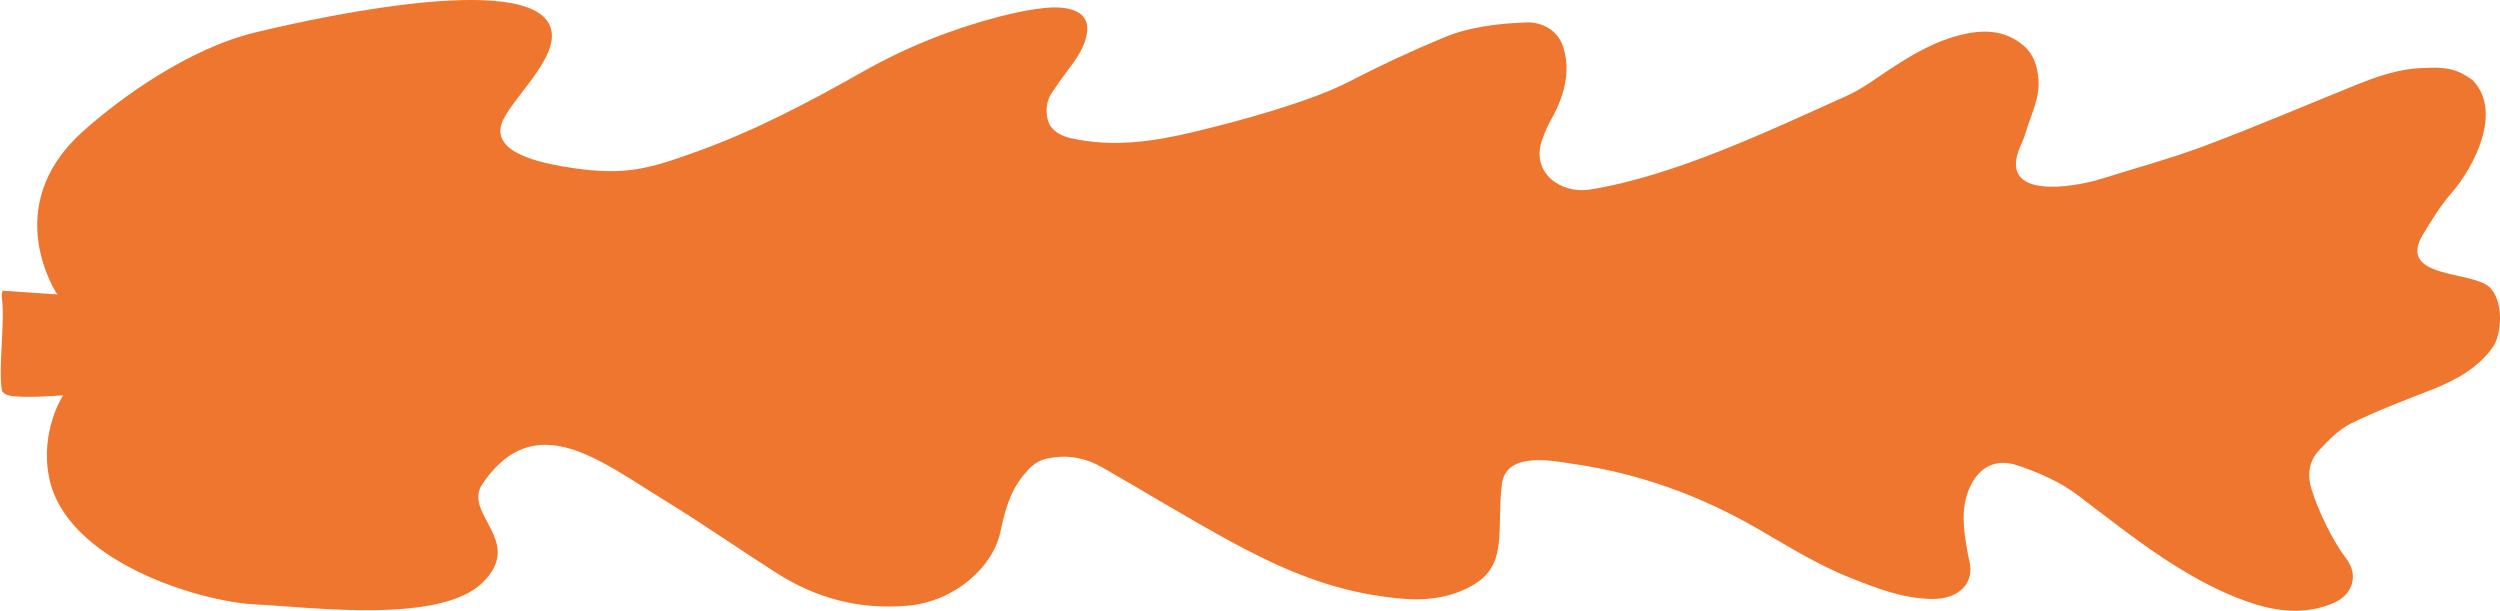 <svg width="1228" height="300" viewBox="0 0 1228 300" fill="none" xmlns="http://www.w3.org/2000/svg">
<path d="M1.2 142.785L28.143 144.62C28.143 144.62 -0.738 102.011 40.353 64.878C58.286 48.672 92.295 23.881 125.434 15.919C141.177 12.136 254.163 -14.849 269.418 11.242C277.666 25.349 253.315 45.972 247.14 58.927C239.335 75.303 266.926 80.349 281.126 82.505C307.54 86.415 319.031 82.806 342.273 74.452C371.164 64.077 397.817 49.925 424.013 35.106C444.801 23.338 467.153 14.336 490.895 8.156C497.977 6.326 505.233 4.781 512.553 3.961C521.909 2.914 535.496 3.856 533.949 15.919C532.994 23.147 528.584 29.174 524.066 35.106C521.546 38.424 519.178 41.857 516.832 45.29C513.922 49.544 513.509 54.388 514.682 58.927C515.963 63.829 520.655 66.671 526.021 67.872C546.374 72.449 566.163 69.646 586.082 64.878C608.499 59.518 643.505 50.078 663.294 39.797C678.282 32.016 693.748 24.845 709.475 18.322C721.944 13.153 735.694 11.589 749.4 11.017C757.611 10.674 765.149 14.927 767.755 22.804C770.427 30.929 769.841 38.92 767.256 46.816C763.845 57.249 760.827 58.705 757.351 69.118C752.064 84.934 766.702 95.379 780.963 93.111C822.367 86.482 868.992 64.199 906.895 47.178C914.454 43.784 921.123 38.748 927.987 34.228C939.195 26.847 950.6 20 964.436 16.834C975.406 14.317 985.398 15.156 993.848 22.289C999.105 26.733 1000.73 32.607 1001.28 38.806C1002.08 47.77 997.867 55.818 995.325 64.153C994.608 66.461 993.805 68.768 992.784 70.981C979.826 99.019 1019.42 91.87 1032.44 87.764C1049.34 82.443 1066.57 77.771 1083.06 71.591C1107.82 62.303 1132.06 51.908 1156.54 42.029C1167.08 37.776 1177.72 33.904 1189.62 33.408C1201.14 32.912 1206.14 33.371 1214.43 39.264C1229.54 54.557 1215.38 81.943 1204.07 94.936C1198.68 101.134 1194.4 108.172 1190.21 115.095C1177.03 136.816 1213.94 133.012 1222.64 140.881C1230.14 147.661 1228.78 164.392 1224.58 170.367C1217.52 180.399 1206.89 186.521 1194.86 191.251C1181.44 196.515 1167.86 201.588 1155.06 207.882C1148.83 210.953 1143.73 216.217 1139.1 221.214C1134.08 226.611 1133.28 233.191 1135.36 240.076C1138.58 250.7 1145.66 265.443 1152.59 274.541C1158.54 282.379 1155.91 292.144 1146.05 296.283C1133.82 301.433 1121.07 300.784 1108.71 297.065C1082.75 289.264 1057.92 271.717 1037.29 255.925C1031.99 251.863 1026.58 247.896 1021.33 243.795C1012.4 236.853 1001.84 232.257 990.937 228.576C980.272 224.971 972.039 229.548 967.63 239.237C962.851 249.765 964.545 260.598 966.478 271.393C966.717 272.747 967.021 274.101 967.347 275.436C970.106 286.67 962.004 294.433 948.797 294.204C934.351 293.956 921.818 288.921 909.067 283.886C892.428 277.325 877.765 267.96 862.625 259.282C835.321 243.643 805.931 232.753 773.695 228.004C763.497 226.511 739.996 221.298 737.745 237.635C736.942 243.49 736.92 249.422 736.79 255.334C736.417 272.136 735.787 282.793 717.674 290.294C703.555 296.149 688.914 294.642 674.339 292.239C648.685 288.005 625.877 277.63 604.025 265.71C582.911 254.171 562.514 241.64 541.682 229.72C533.189 224.857 523.914 222.987 513.791 225.372C508.404 226.649 505.428 230.14 502.452 233.782C495.761 242.06 493.459 251.691 491.373 261.361C487.681 278.526 469.065 295.462 445.953 297.503C421.667 299.639 400.64 293.67 381.46 281.463C362.909 269.658 344.945 257.07 326.156 245.569C294.782 226.394 262.671 199.86 237.024 237.635C226.958 252.461 258.008 265.71 237.024 286.185C216.039 306.66 152.92 298.21 125.434 296.882C97.948 295.554 32.367 275.756 24.116 234.552C19.511 211.552 31.017 194.163 31.017 194.163C31.017 194.163 10.894 195.897 3.979 194.163C2.763 193.858 1.068 192.713 0.916 191.779C-0.93 180.011 2.547 158.291 0.918 146.485C0.722 145.494 1.2 142.785 1.2 142.785Z" fill="#EF762F"/>
</svg>
